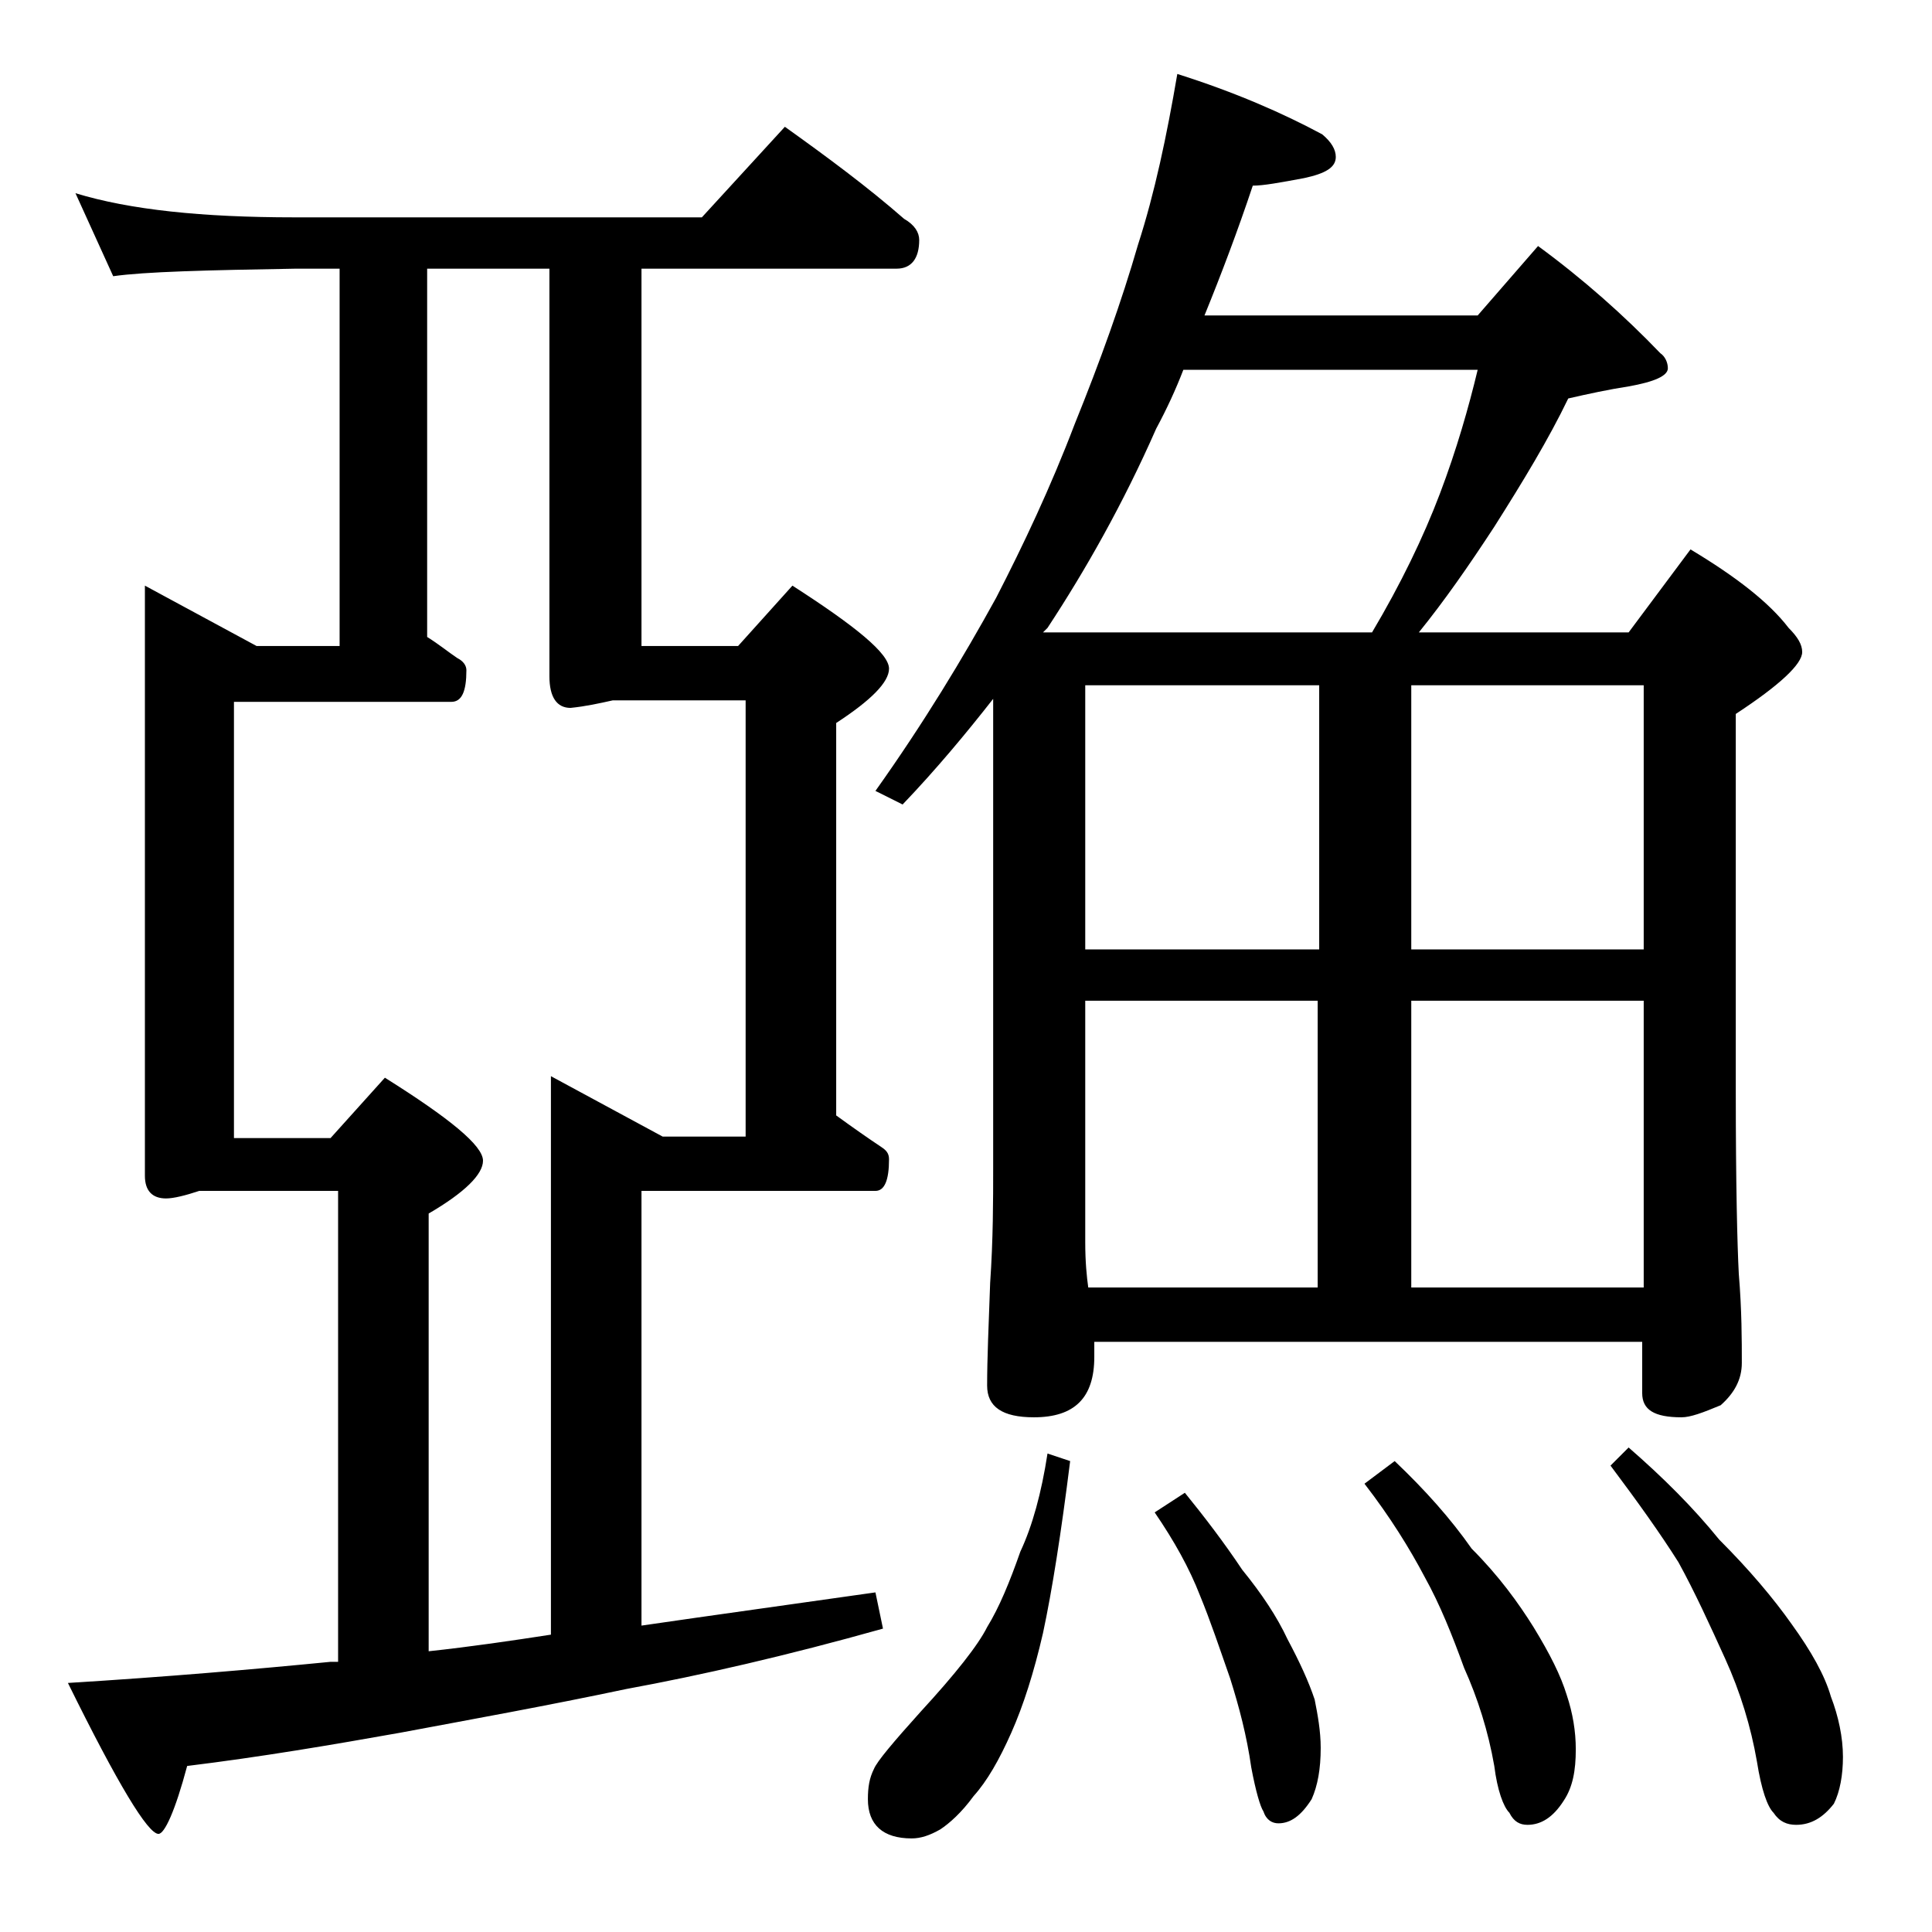 <?xml version="1.0" encoding="utf-8"?>
<!-- Generator: Adobe Illustrator 18.0.0, SVG Export Plug-In . SVG Version: 6.00 Build 0)  -->
<!DOCTYPE svg PUBLIC "-//W3C//DTD SVG 1.1//EN" "http://www.w3.org/Graphics/SVG/1.1/DTD/svg11.dtd">
<svg version="1.1" id="Layer_1" xmlns="http://www.w3.org/2000/svg" xmlns:xlink="http://www.w3.org/1999/xlink" x="0px" y="0px"
	 viewBox="0 0 128 128" enable-background="new 0 0 128 128" xml:space="preserve">
<path d="M5,12.8c3.6,1.1,8.4,1.6,14.5,1.6h27l5.5-6c2.8,2,5.5,4,7.9,6.1c0.7,0.4,1,0.9,1,1.4c0,1.2-0.5,1.9-1.5,1.9H42.5v25h6.4
	l3.6-4c4.2,2.7,6.4,4.5,6.4,5.5c0,0.9-1.2,2.1-3.5,3.6v26c1.1,0.8,2.1,1.5,3,2.1c0.3,0.2,0.5,0.4,0.5,0.8c0,1.4-0.3,2.1-0.9,2.1
	H42.5v28.8c4.8-0.7,9.9-1.4,15.5-2.2l0.5,2.4c-6.4,1.8-12.1,3.1-17,4c-5.2,1.1-10.2,2-15,2.9c-4.5,0.8-9.2,1.6-14.1,2.2
	c-0.8,3-1.5,4.5-1.9,4.5c-0.7,0-2.7-3.3-6-10c6.5-0.4,12.3-0.9,17.4-1.4c0.2,0,0.4,0,0.5,0V78.9h-9.2c-0.9,0.3-1.7,0.5-2.2,0.5
	c-0.9,0-1.4-0.5-1.4-1.5V38.8l7.4,4h5.5v-25h-2.9c-5.9,0.1-10,0.2-12.1,0.5L5,12.8z M28.4,109.4c2.8-0.3,5.5-0.7,8.1-1.1v-37l7.4,4
	h5.5V46.4h-8.8c-0.9,0.2-1.8,0.4-2.8,0.5c-0.9,0-1.4-0.7-1.4-2.1v-27h-8.1v24.4c0.8,0.5,1.4,1,2,1.4c0.4,0.2,0.6,0.5,0.6,0.8
	c0,1.4-0.3,2.1-1,2.1H15.5v28.9h6.4l3.6-4c4.3,2.7,6.5,4.5,6.5,5.5c0,0.9-1.2,2.1-3.6,3.5V109.4z M69.4,96.3l1.5,0.5
	c-0.6,4.8-1.2,8.6-1.8,11.4c-0.6,2.6-1.3,4.8-2.1,6.6c-0.8,1.8-1.6,3.2-2.5,4.2c-0.8,1.1-1.6,1.8-2.2,2.2c-0.7,0.4-1.3,0.6-1.9,0.6
	c-1.9,0-2.9-0.9-2.9-2.6c0-0.8,0.1-1.4,0.4-2c0.2-0.5,1.3-1.8,3.1-3.8c2.3-2.5,3.8-4.4,4.4-5.6c0.8-1.3,1.5-3,2.2-5
	C68.4,101.1,69,98.9,69.4,96.3z M78,4.9c3.8,1.2,7,2.6,9.6,4c0.6,0.5,0.9,1,0.9,1.5c0,0.7-0.7,1.1-2.1,1.4c-1.6,0.3-2.7,0.5-3.4,0.5
	c-1,3-2.1,5.9-3.2,8.6h18.1l4-4.6c3,2.2,5.7,4.6,8.1,7.1c0.3,0.2,0.5,0.6,0.5,1c0,0.5-0.9,0.9-2.6,1.2c-1.3,0.2-2.7,0.5-4,0.8
	c-1.3,2.7-3,5.5-4.9,8.5c-1.7,2.6-3.3,4.9-5,7h13.9l4.1-5.5c3,1.8,5.2,3.5,6.5,5.2c0.6,0.6,0.9,1.1,0.9,1.6c0,0.8-1.5,2.2-4.4,4.1
	v25c0,6.2,0.1,10.2,0.2,12.1c0.2,2.4,0.2,4.4,0.2,5.9c0,1.1-0.5,2-1.4,2.8c-1.2,0.5-2,0.8-2.6,0.8c-1.8,0-2.6-0.5-2.6-1.6v-3.4H72.5
	v1c0,2.7-1.3,4-4,4c-2.1,0-3.1-0.7-3.1-2.1c0-1.8,0.1-4,0.2-6.8c0.2-2.9,0.2-5.5,0.2-7.6V46.3c-1.8,2.3-3.8,4.7-6,7L58,52.4
	c3.2-4.5,5.8-8.8,8-12.8c1.8-3.5,3.6-7.3,5.2-11.5c1.7-4.2,3.1-8.1,4.2-11.9C76.5,12.8,77.3,9,78,4.9z M69.1,41.9h21.8
	c1.9-3.2,3.4-6.3,4.5-9.2c1.1-2.9,1.9-5.7,2.5-8.2H78.4c-0.5,1.3-1.1,2.6-1.8,3.9c-2.2,5-4.7,9.4-7.2,13.2
	C69.3,41.7,69.2,41.8,69.1,41.9z M71.9,62.9h15.5V45.4H71.9V62.9z M72.1,85.3h15.2v-19H71.9v16C71.9,83.6,72,84.6,72.1,85.3z
	 M78.5,98.9c1.3,1.6,2.6,3.3,3.8,5.1c1.3,1.6,2.3,3.1,3,4.6c0.8,1.5,1.4,2.8,1.8,4c0.2,1,0.4,2.1,0.4,3.2c0,1.4-0.2,2.5-0.6,3.4
	c-0.7,1.1-1.4,1.6-2.2,1.6c-0.4,0-0.8-0.2-1-0.8c-0.2-0.3-0.5-1.3-0.8-2.9c-0.3-2.1-0.8-4-1.4-5.9c-0.7-2-1.3-3.8-2-5.5
	c-0.7-1.8-1.7-3.6-3-5.5L78.5,98.9z M92.4,96.8c2,1.9,3.7,3.8,5.1,5.8c1.8,1.8,3.1,3.6,4.1,5.2c1.1,1.8,1.8,3.2,2.2,4.5
	c0.4,1.2,0.6,2.4,0.6,3.6c0,1.4-0.2,2.5-0.8,3.4c-0.7,1.1-1.5,1.6-2.4,1.6c-0.5,0-0.9-0.2-1.2-0.8c-0.4-0.4-0.8-1.5-1-3.1
	c-0.4-2.3-1.1-4.5-2-6.5c-0.8-2.2-1.6-4.2-2.6-6c-1-1.9-2.3-4-4-6.2L92.4,96.8z M93.5,45.4v17.5h15.4V45.4H93.5z M93.5,85.3h15.4
	v-19H93.5V85.3z M107.9,95.9c2.3,2,4.3,4,6,6.1c2,2,3.6,3.9,4.8,5.6c1.3,1.8,2.2,3.4,2.6,4.8c0.5,1.3,0.8,2.7,0.8,4
	c0,1.2-0.2,2.3-0.6,3.1c-0.7,0.9-1.5,1.4-2.5,1.4c-0.6,0-1.1-0.2-1.5-0.8c-0.4-0.4-0.8-1.5-1.1-3.4c-0.4-2.3-1.1-4.6-2.1-6.8
	c-1-2.2-2-4.4-3.1-6.4c-1.2-1.9-2.7-4-4.5-6.4L107.9,95.9z"/>
</svg>
